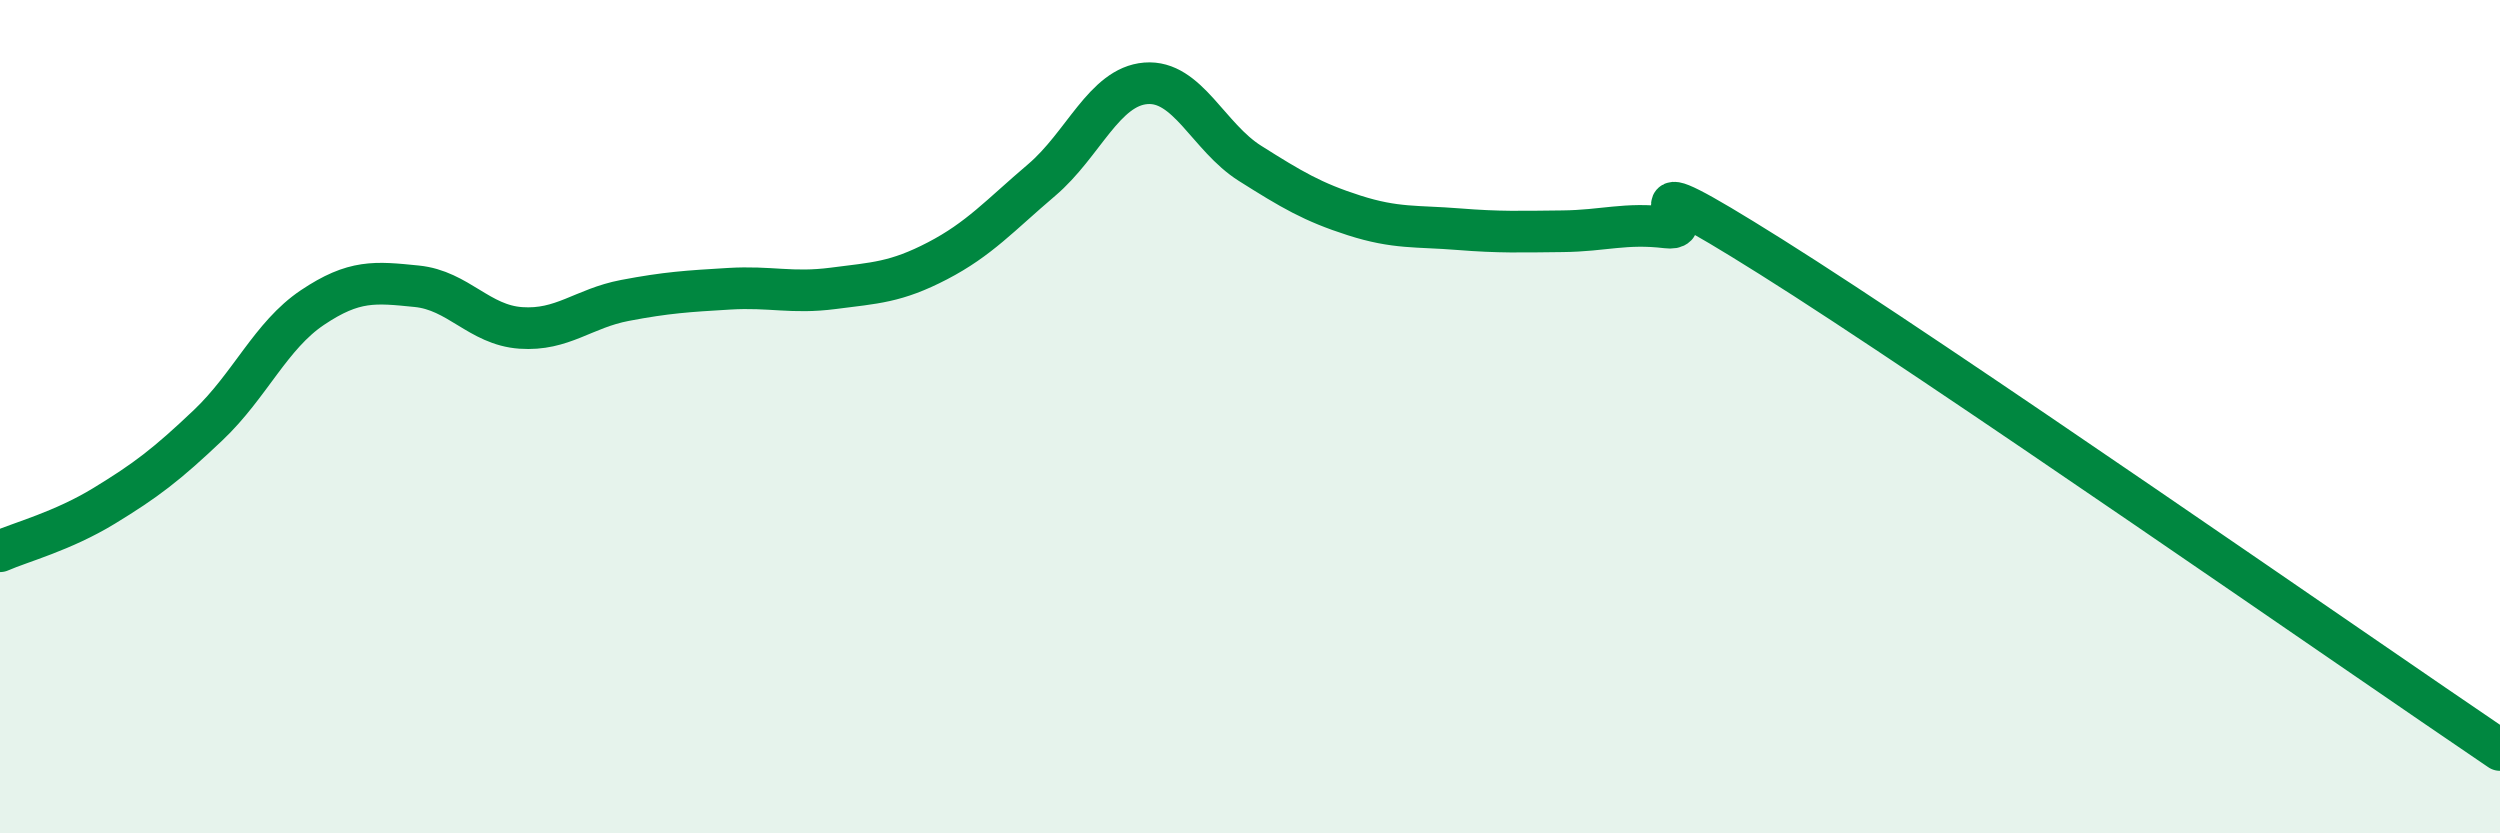 
    <svg width="60" height="20" viewBox="0 0 60 20" xmlns="http://www.w3.org/2000/svg">
      <path
        d="M 0,13.23 C 0.5,13.01 1.5,12.75 2.5,12.14 C 3.5,11.53 4,11.15 5,10.2 C 6,9.25 6.5,8.05 7.5,7.38 C 8.5,6.71 9,6.77 10,6.87 C 11,6.97 11.5,7.8 12.5,7.87 C 13.5,7.94 14,7.4 15,7.21 C 16,7.02 16.5,6.99 17.5,6.93 C 18.5,6.87 19,7.05 20,6.92 C 21,6.79 21.5,6.78 22.5,6.26 C 23.5,5.74 24,5.17 25,4.32 C 26,3.47 26.5,2.08 27.5,2 C 28.5,1.92 29,3.29 30,3.92 C 31,4.55 31.5,4.85 32.5,5.17 C 33.5,5.49 34,5.42 35,5.5 C 36,5.58 36.5,5.56 37.5,5.55 C 38.5,5.54 39,5.34 40,5.46 C 41,5.58 38.5,3.65 42.5,6.16 C 46.5,8.67 56.5,15.63 60,18L60 20L0 20Z"
        fill="#008740"
        opacity="0.1"
        stroke-linecap="round"
        stroke-linejoin="round"
      />
      <path
        d="M 0,13.23 C 0.5,13.01 1.5,12.75 2.5,12.14 C 3.5,11.53 4,11.15 5,10.2 C 6,9.25 6.5,8.05 7.5,7.38 C 8.5,6.71 9,6.77 10,6.87 C 11,6.97 11.5,7.8 12.5,7.87 C 13.5,7.94 14,7.4 15,7.21 C 16,7.02 16.5,6.99 17.5,6.93 C 18.5,6.87 19,7.05 20,6.92 C 21,6.79 21.5,6.78 22.5,6.26 C 23.5,5.74 24,5.17 25,4.32 C 26,3.47 26.5,2.08 27.5,2 C 28.5,1.92 29,3.29 30,3.92 C 31,4.55 31.5,4.85 32.5,5.17 C 33.5,5.49 34,5.42 35,5.5 C 36,5.58 36.5,5.56 37.5,5.55 C 38.5,5.54 39,5.34 40,5.46 C 41,5.58 38.5,3.65 42.5,6.16 C 46.5,8.67 56.5,15.63 60,18"
        stroke="#008740"
        stroke-width="1"
        fill="none"
        stroke-linecap="round"
        stroke-linejoin="round"
      />
    </svg>
  